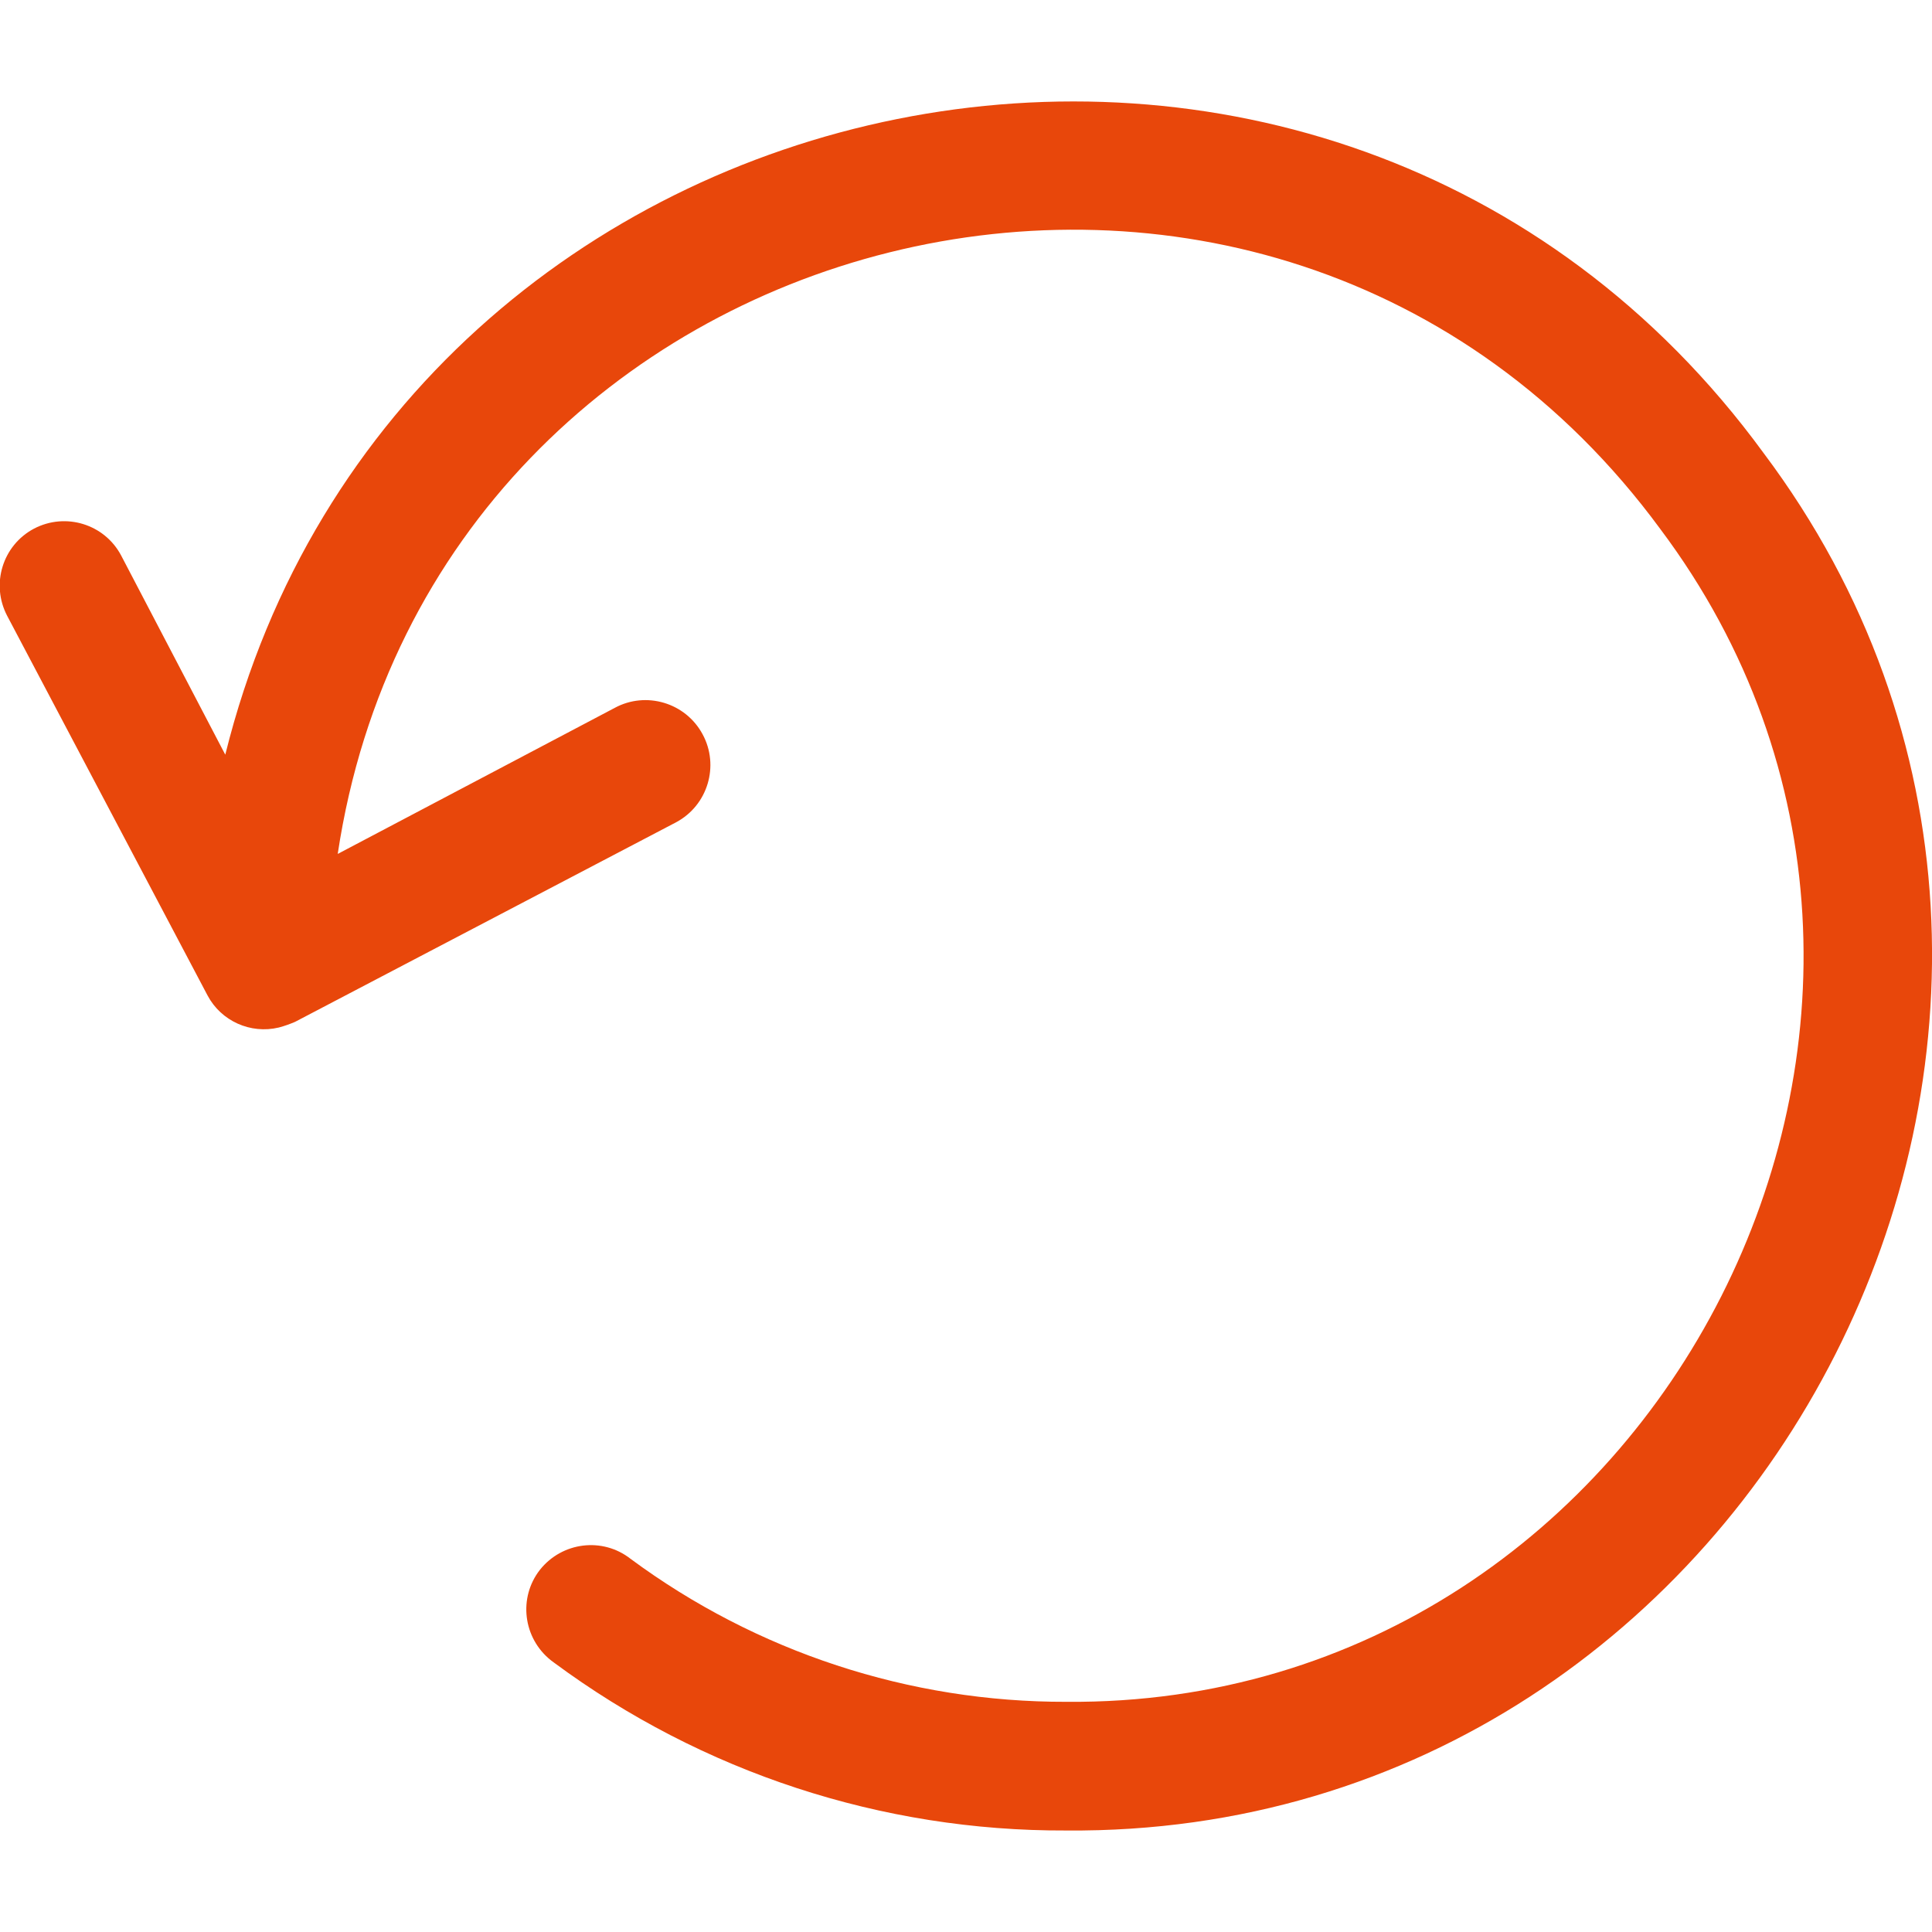 <svg width="70" height="70" xmlns="http://www.w3.org/2000/svg" viewBox="-255 257 512 512" fill="#E8470B"><path d="M212.4 377.1C97.7 220-149.3 271.4-195.3 457l-27.6-52.8c-4.4-8.3-14.7-11.5-23.1-7.1-8.3 4.4-11.5 14.7-7.1 23.1l53.1 100.6c3.6 6.8 11.4 10.3 18.9 8.5 1.5-.4 2.9-.9 4.3-1.5l101-52.9c8.4-4.5 11.5-15 7-23.3-4.5-8.4-15-11.5-23.3-7l-73.4 38.7c25.6-170 247.4-226.4 350.5-86.1 94.8 126.4.8 312.1-157.4 310.8-41.6.1-82.1-13.2-115.5-37.9-7.4-5.8-18.1-4.5-24 2.9-5.8 7.4-4.5 18.1 2.9 24 .3.2.5.4.8.6 39.3 29.1 86.9 44.7 135.7 44.5 185.8 1.6 296.3-216.5 184.9-365z"></path></svg>